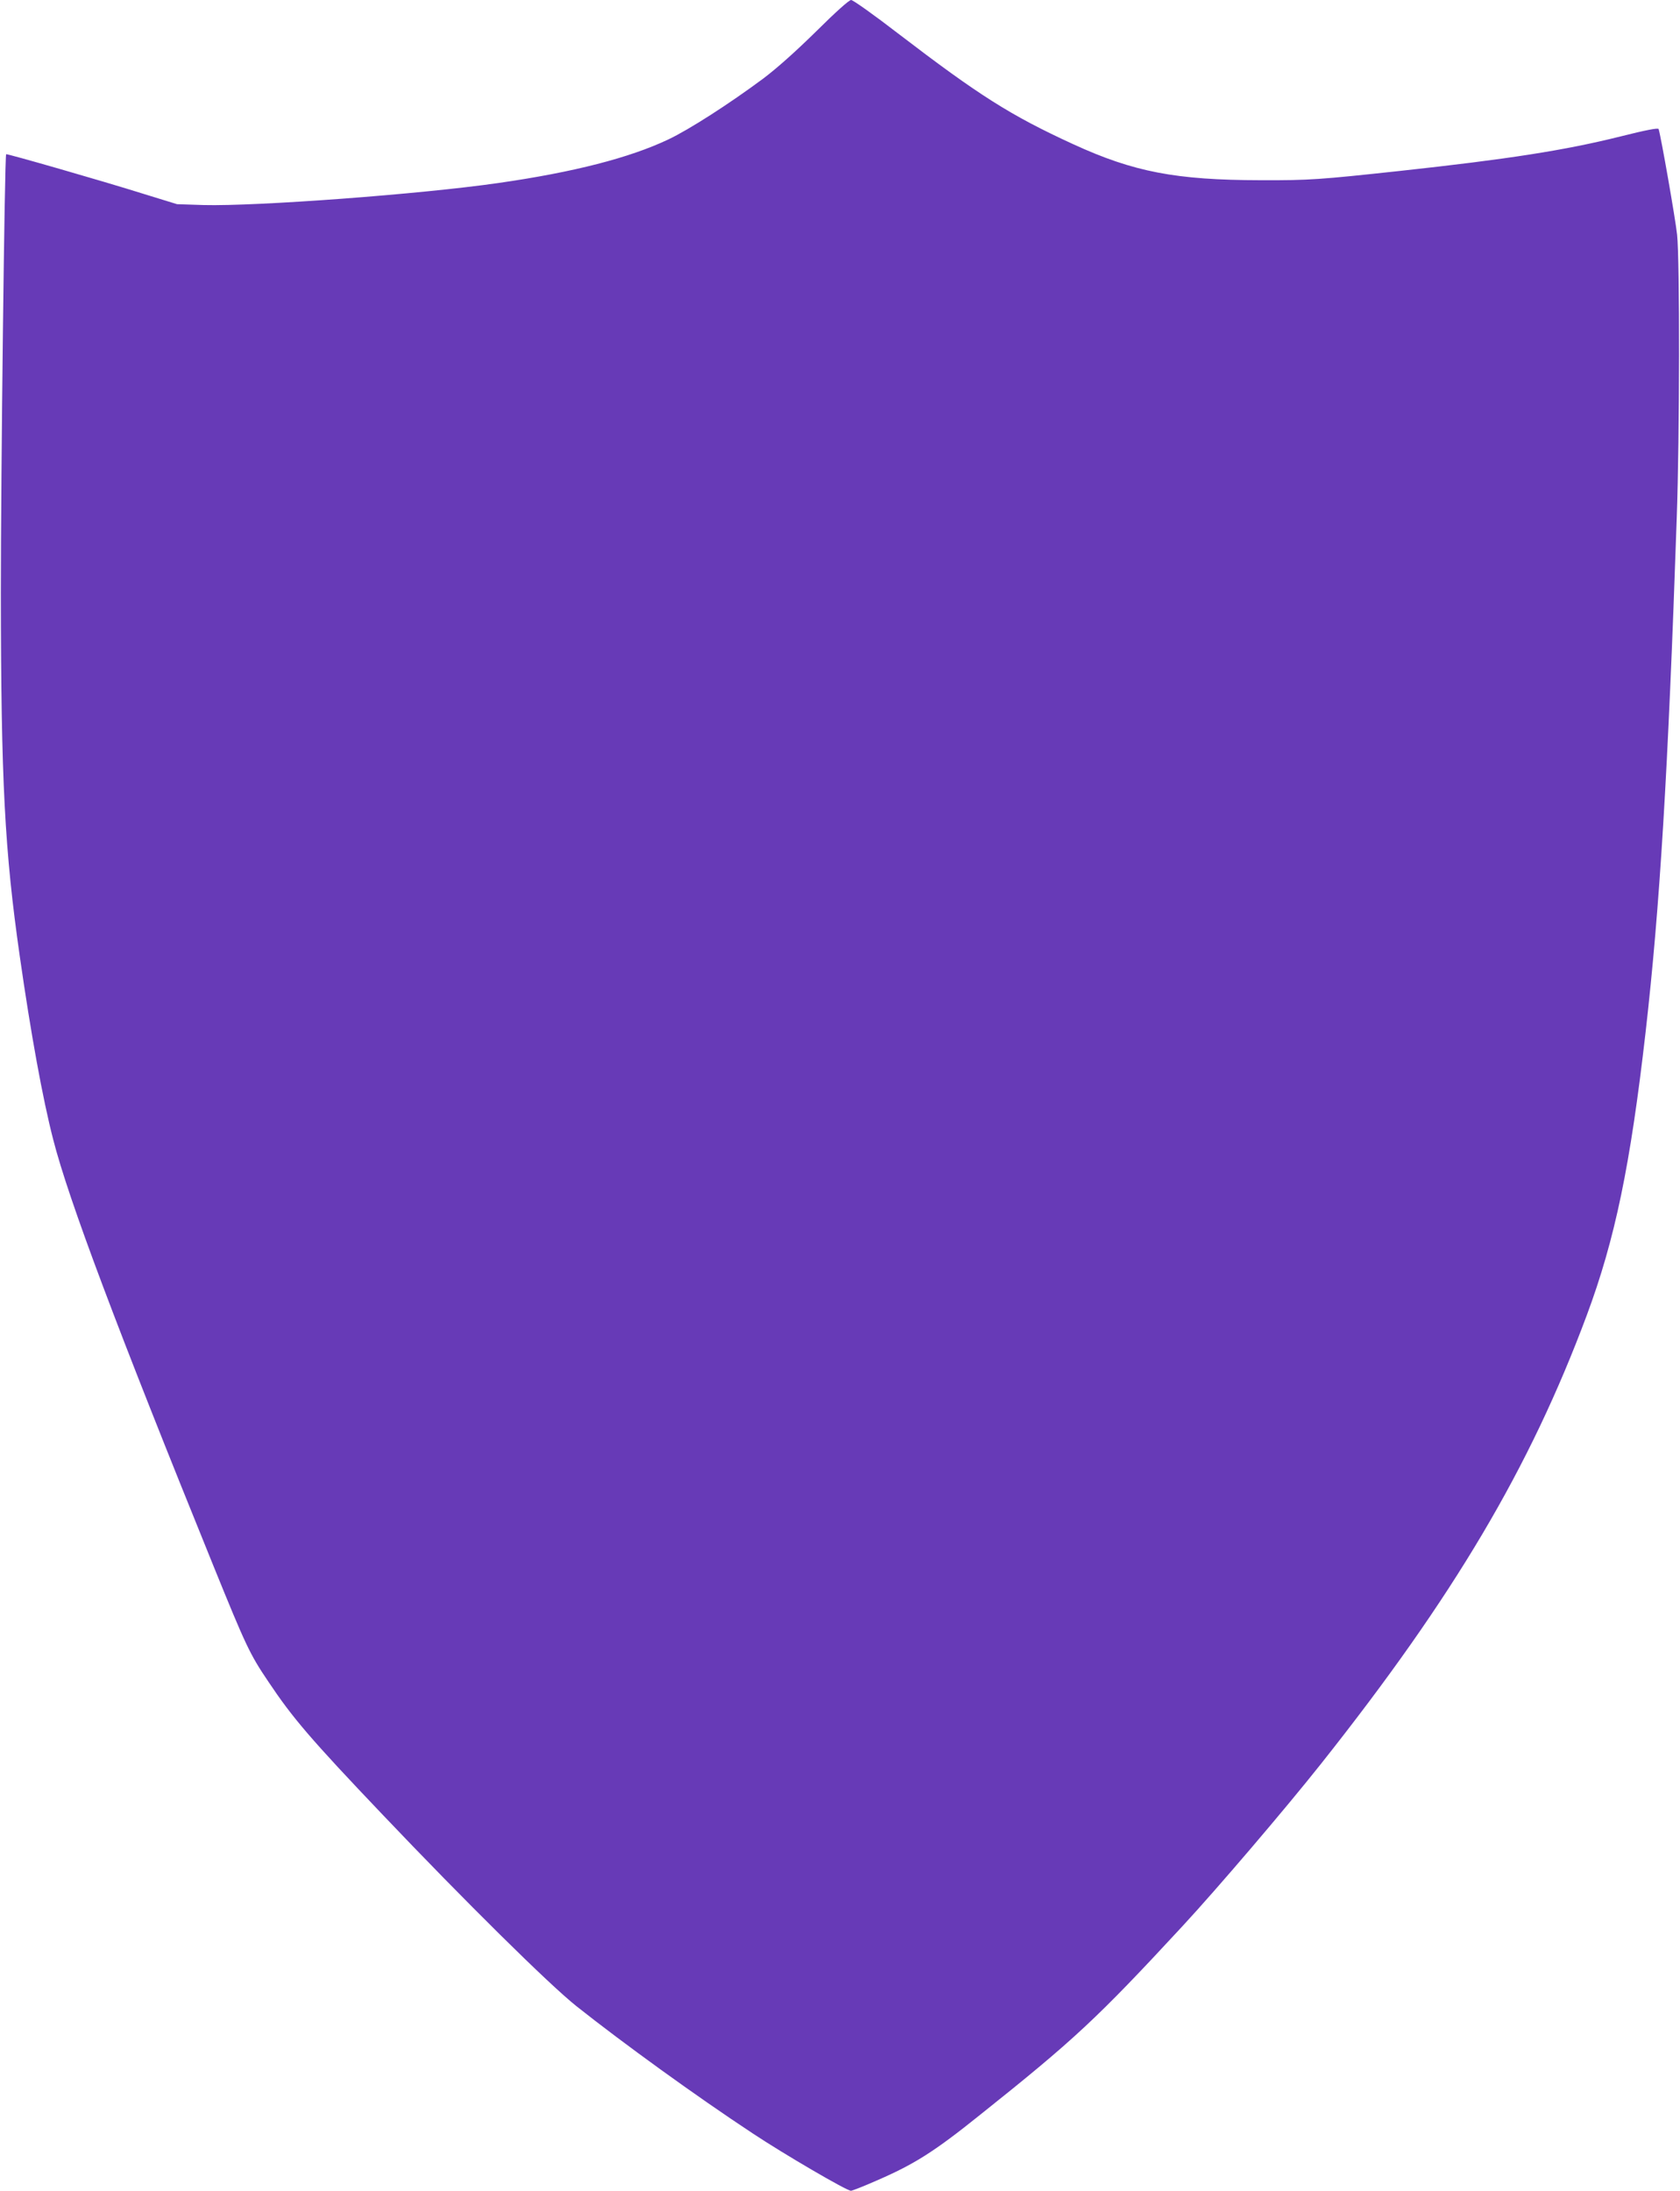 <?xml version="1.0" standalone="no"?>
<!DOCTYPE svg PUBLIC "-//W3C//DTD SVG 20010904//EN"
 "http://www.w3.org/TR/2001/REC-SVG-20010904/DTD/svg10.dtd">
<svg version="1.0" xmlns="http://www.w3.org/2000/svg"
 width="982pt" height="1280pt" viewBox="0 0 982 1280"
 preserveAspectRatio="xMidYMid meet">
<g transform="translate(0,1280) scale(0.1,-0.1)"
fill="#673ab7" stroke="none">
<path d="M4770 12616 c-119 -117 -230 -216 -310 -276 -198 -147 -433 -298
-554 -355 -226 -107 -552 -191 -991 -254 -457 -66 -1417 -137 -1725 -129
l-155 5 -195 60 c-248 78 -800 236 -804 232 -9 -10 -31 -1877 -31 -2564 1
-1098 22 -1505 111 -2125 64 -447 133 -828 195 -1068 90 -352 374 -1106 939
-2497 187 -460 210 -510 319 -671 141 -211 246 -334 665 -774 485 -510 975
-994 1136 -1122 275 -218 695 -522 1030 -743 184 -122 549 -335 574 -335 8 0
76 27 151 60 219 95 334 167 603 383 553 441 683 562 1183 1102 202 218 600
684 811 950 776 978 1220 1727 1553 2620 166 446 255 877 344 1655 83 728 131
1512 182 3005 17 477 18 1505 2 1654 -10 94 -95 578 -108 617 -2 8 -75 -6
-222 -43 -324 -81 -657 -133 -1293 -202 -463 -50 -526 -55 -810 -54 -497 1
-743 48 -1098 211 -366 168 -550 285 -1022 646 -140 108 -264 196 -275 196
-12 0 -90 -70 -205 -184z"/>
</g>
</svg>

